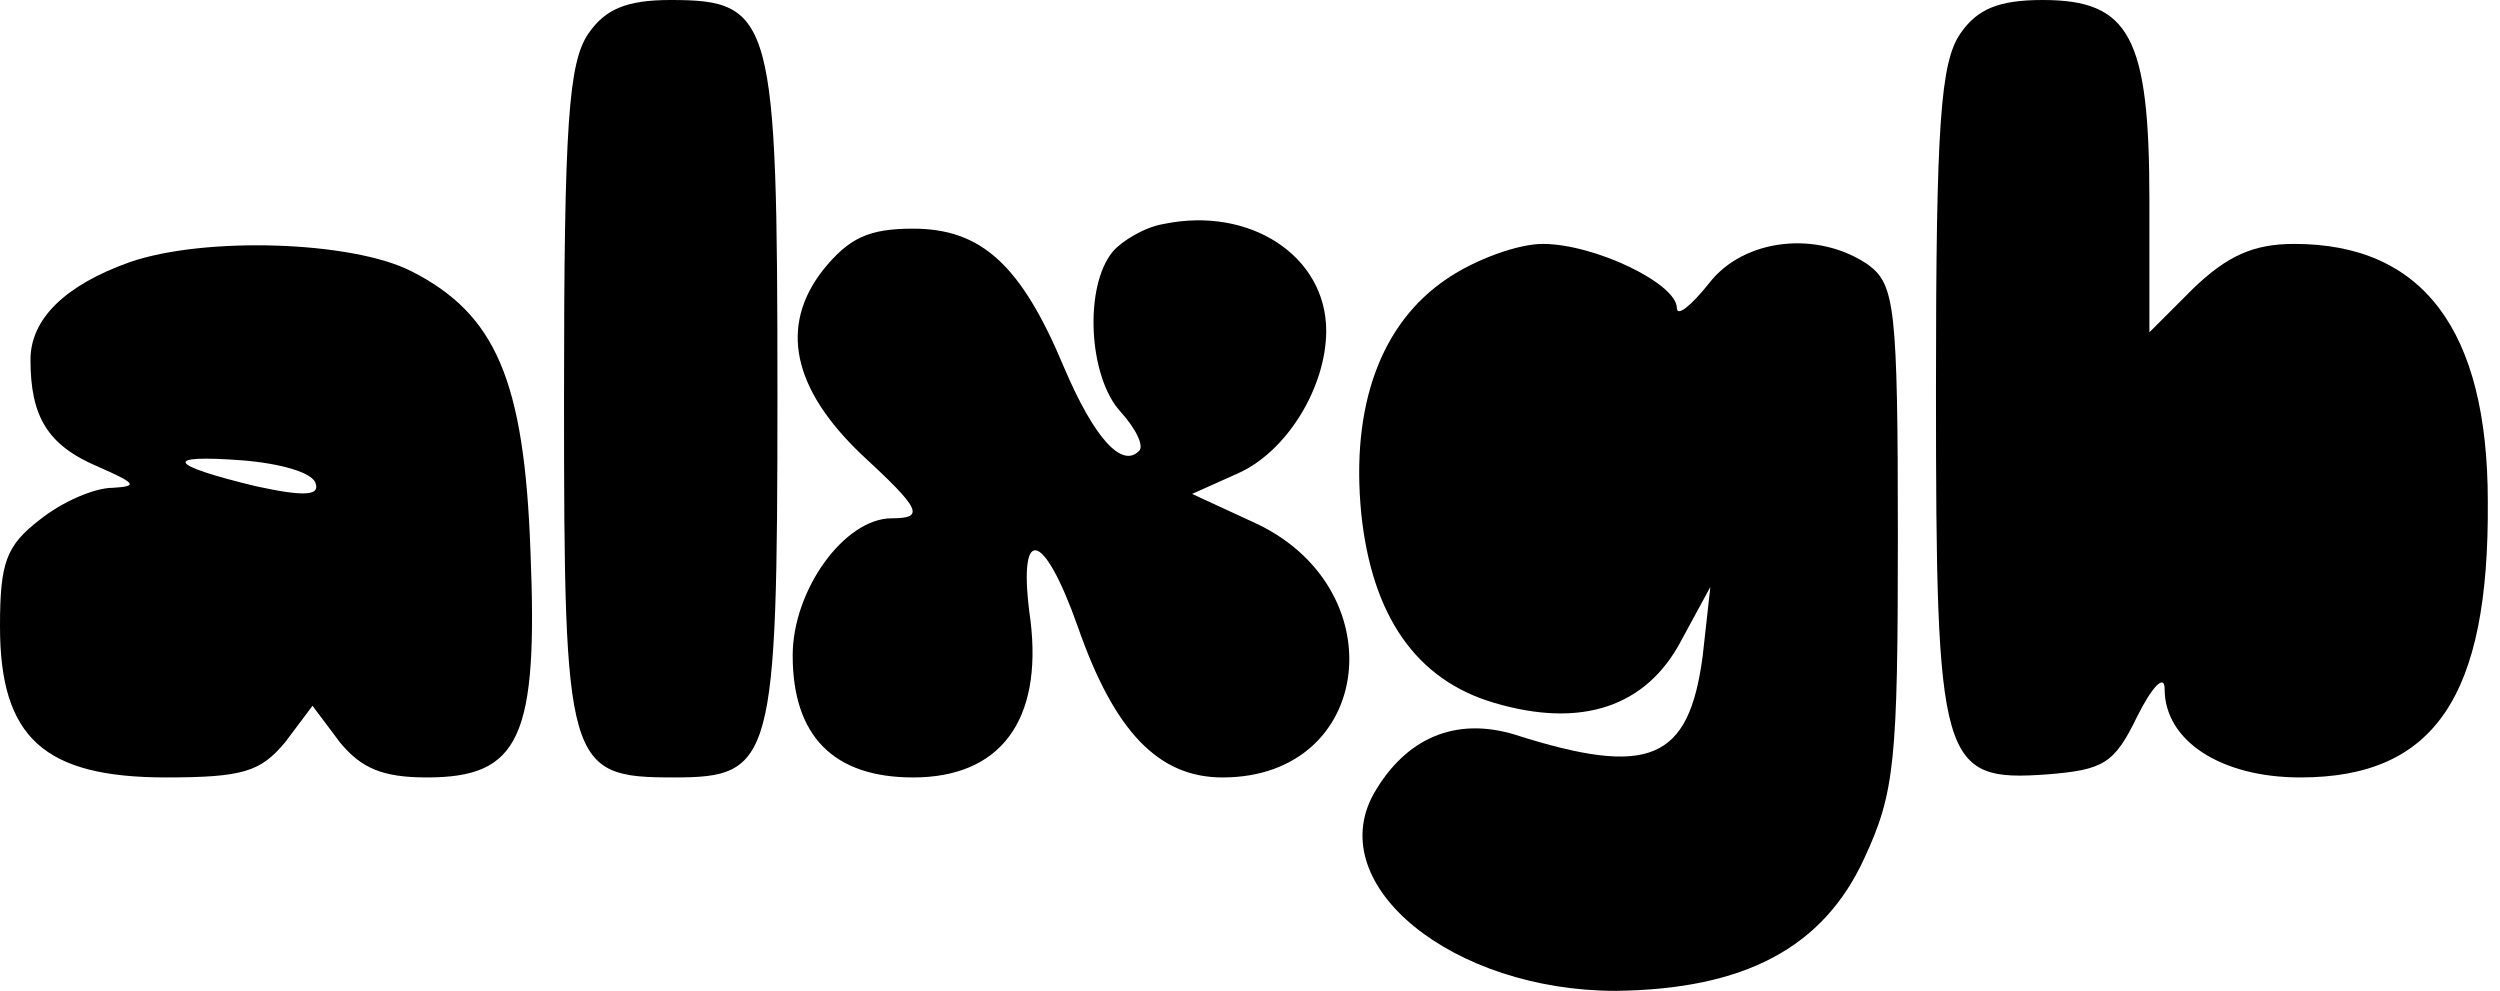 <?xml version="1.0" encoding="UTF-8" standalone="yes"?>
<svg version="1.0" xmlns="http://www.w3.org/2000/svg" width="164" height="65" viewBox="0 0 164 65" preserveAspectRatio="xMidYMid meet">
  <g transform="translate(0,65) scale(0.1,-0.1)" fill="#000000" stroke="none">
    <path d="M386 628 c-13 -19 -16 -59 -16 -239 0 -242 2 -249 72 -249 65 0 68
10 68 251 0 247 -3 259 -70 259 -29 0 -43 -6 -54 -22z"/>
    <path d="M1286 628 c-13 -19 -16 -59 -16 -233 0 -247 3 -258 73 -253 37 3 44
7 59 38 10 20 18 28 18 18 0 -34 37 -58 89 -58 88 0 124 53 123 181 0 113 -43
169 -127 169 -27 0 -44 -8 -66 -29 l-29 -29 0 87 c0 107 -13 131 -70 131 -29
0 -43 -6 -54 -22z"/>
    <path d="M763 503 c-12 -2 -27 -11 -33 -18 -19 -23 -16 -82 5 -105 10 -11 16
-23 12 -26 -11 -11 -29 8 -49 55 -28 67 -54 91 -99 91 -29 0 -42 -6 -59 -27
-29 -37 -20 -78 25 -121 39 -36 42 -42 20 -42 -31 0 -65 -47 -65 -90 0 -53 27
-80 79 -80 57 0 85 37 77 103 -9 63 8 61 31 -4 24 -69 53 -99 95 -99 100 0
114 126 19 168 l-39 18 29 13 c33 14 59 57 59 94 0 49 -50 82 -107 70z"/>
    <path d="M85 478 c-42 -15 -65 -37 -65 -64 0 -37 11 -56 44 -70 25 -11 27 -13
10 -14 -12 0 -33 -9 -48 -21 -22 -17 -26 -28 -26 -70 0 -73 29 -99 109 -99 51
0 62 4 78 23 l18 24 18 -24 c14 -17 28 -23 57 -23 61 0 73 26 68 148 -4 113
-23 156 -78 184 -39 20 -136 23 -185 6z m122 -145 c3 -8 -7 -9 -39 -2 -58 14
-62 21 -9 17 25 -2 46 -8 48 -15z"/>
    <path d="M949 467 c-43 -29 -63 -83 -56 -154 7 -67 36 -109 87 -124 57 -17
100 -3 123 41 l19 35 -5 -45 c-9 -69 -35 -80 -123 -52 -39 12 -72 -2 -93 -39
-33 -60 52 -129 159 -129 84 1 136 28 163 87 20 43 22 64 22 211 0 150 -2 165
-19 178 -33 23 -82 18 -105 -12 -12 -15 -21 -22 -21 -16 0 16 -54 42 -88 42
-16 0 -44 -10 -63 -23z"/>
  </g>
</svg>